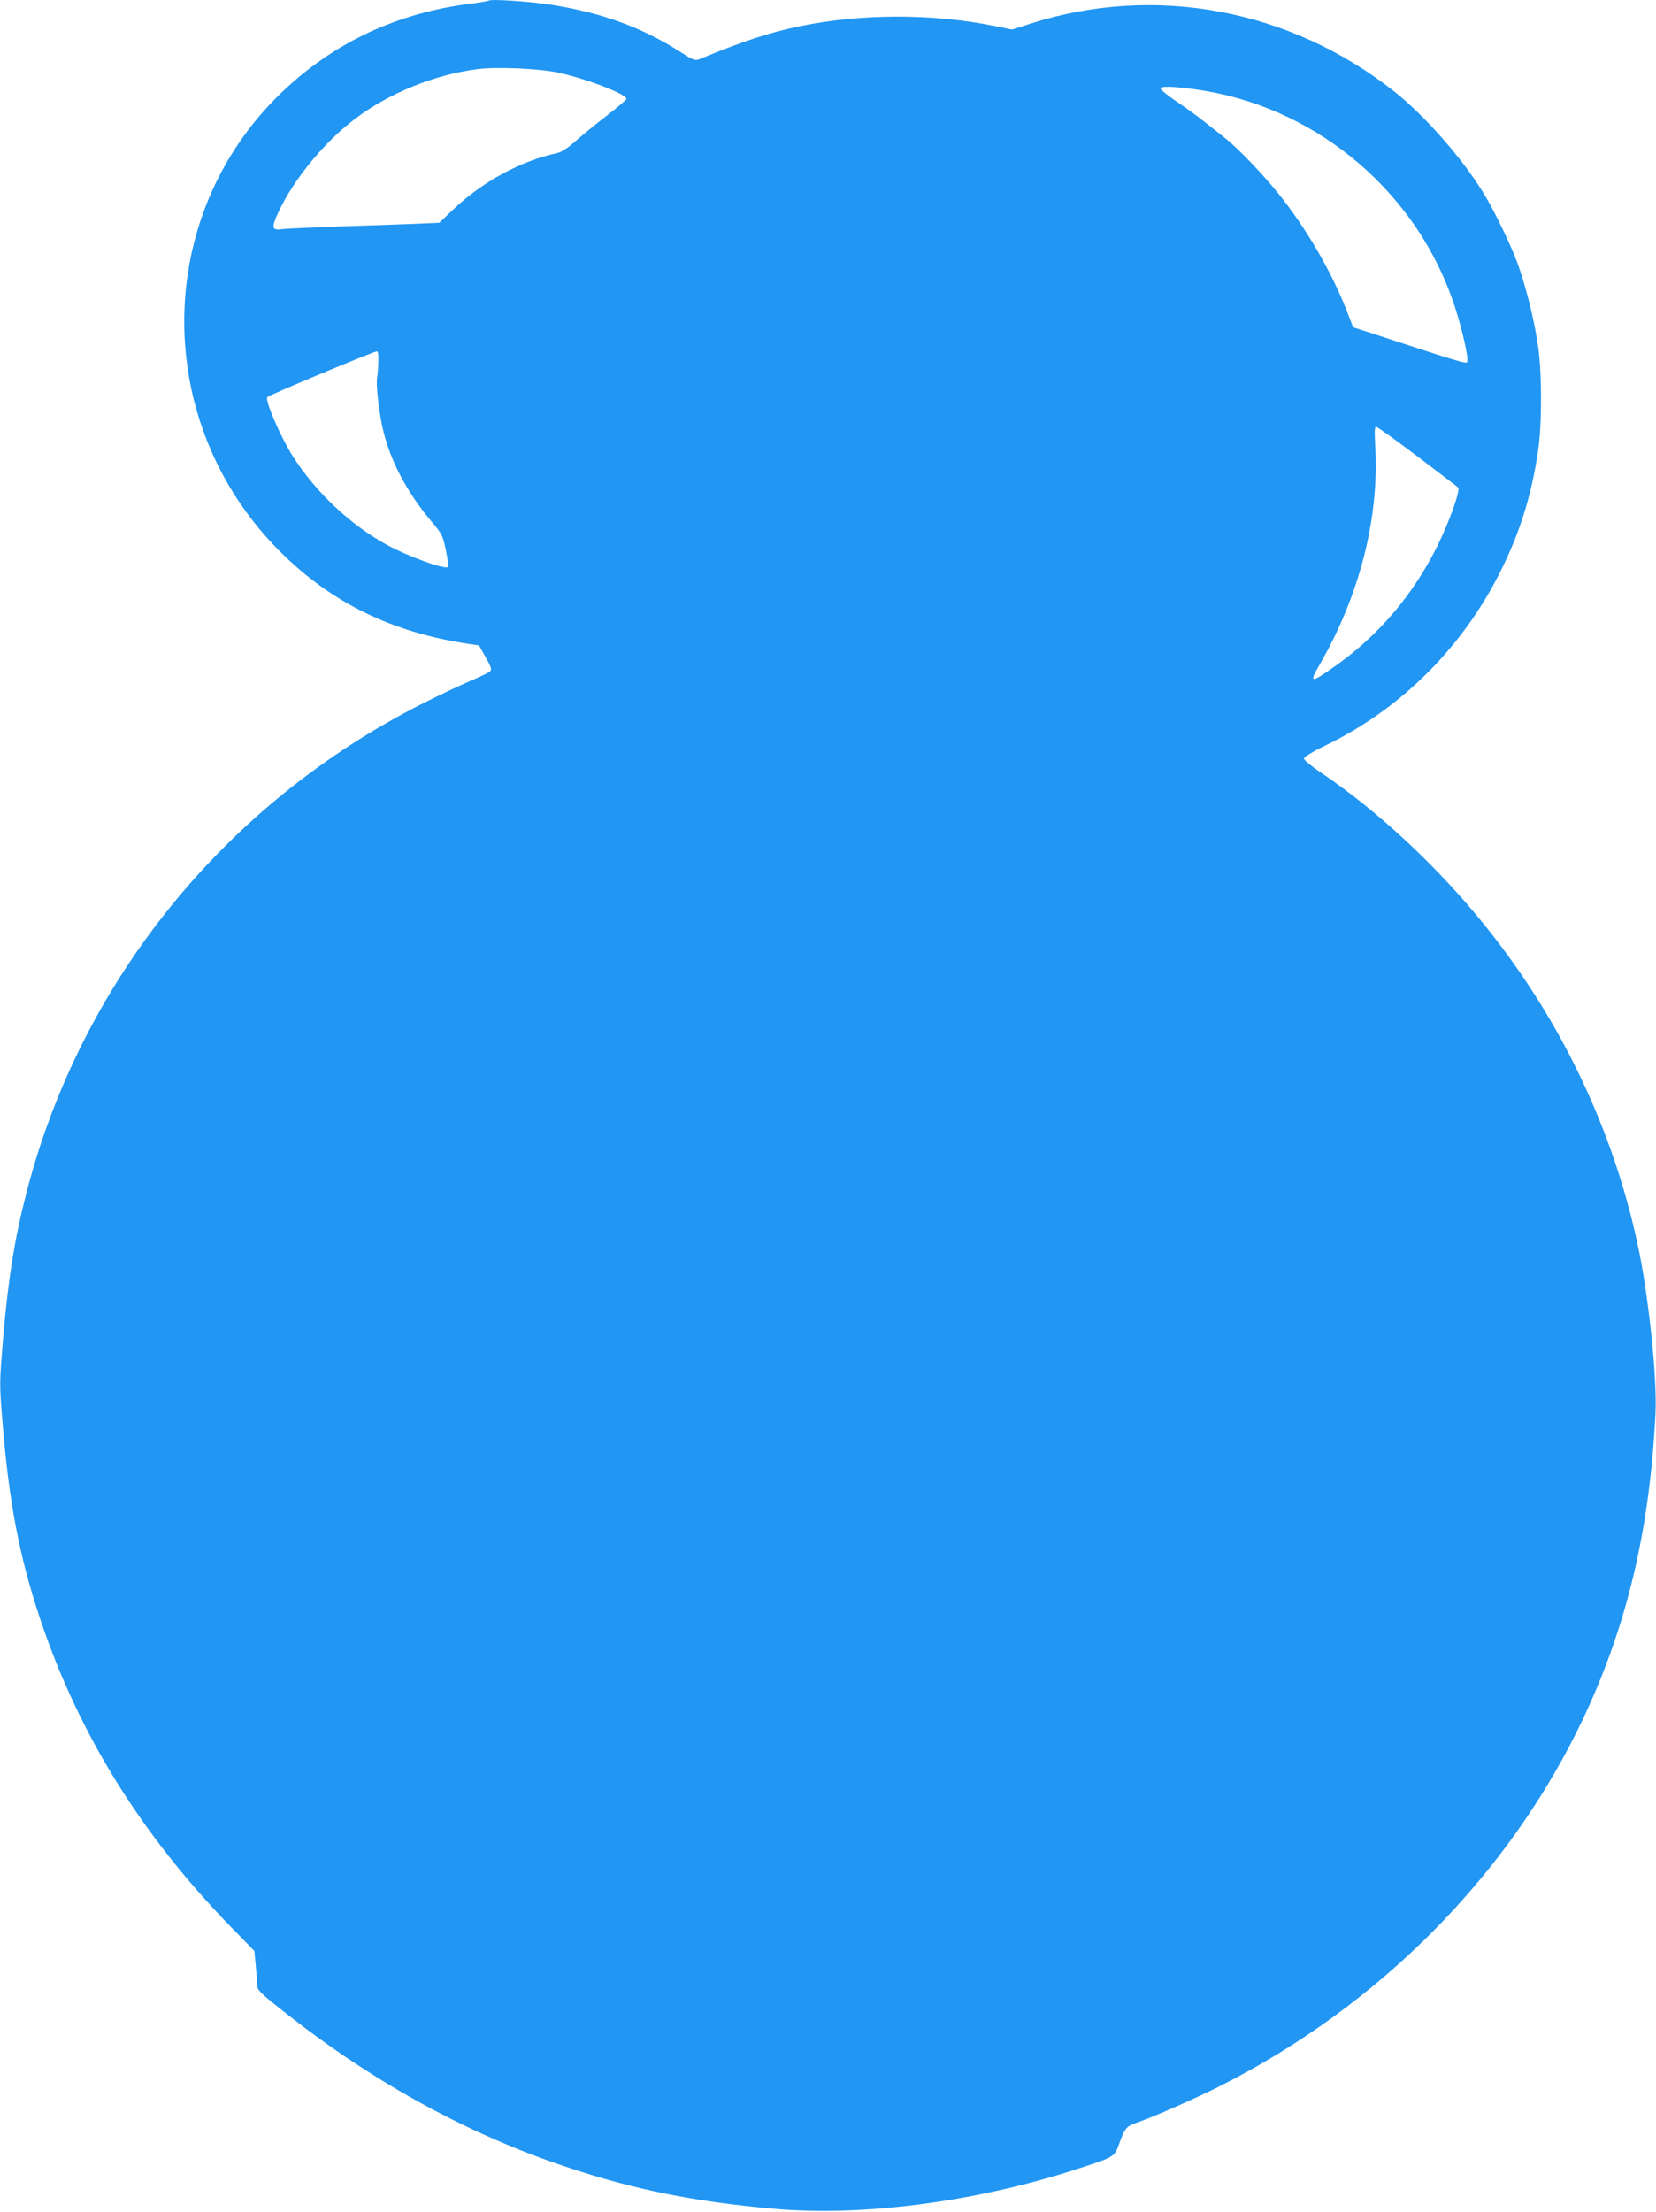 <?xml version="1.0" standalone="no"?>
<!DOCTYPE svg PUBLIC "-//W3C//DTD SVG 20010904//EN"
 "http://www.w3.org/TR/2001/REC-SVG-20010904/DTD/svg10.dtd">
<svg version="1.0" xmlns="http://www.w3.org/2000/svg"
 width="959pt" height="1280pt" viewBox="0 0 959 1280"
 preserveAspectRatio="xMidYMid meet">
<g transform="translate(0,1280) scale(0.1,-0.1)"
fill="#2196f3" stroke="none">
<path d="M2830 12796 c-3 -2 -46 -10 -95 -16 -434 -53 -805 -227 -1108 -519
-744 -717 -747 -1911 -7 -2651 298 -298 651 -471 1100 -537 l54 -8 39 -69 c32
-57 36 -71 25 -81 -7 -7 -58 -32 -113 -55 -55 -23 -179 -82 -275 -130 -1145
-578 -1978 -1604 -2295 -2825 -71 -276 -106 -493 -137 -849 -21 -256 -22 -260
-4 -480 37 -463 97 -781 217 -1140 222 -666 583 -1249 1106 -1787 l136 -139 8
-83 c4 -45 8 -96 8 -114 1 -27 14 -42 118 -125 523 -420 1084 -732 1673 -928
391 -131 740 -201 1200 -242 513 -46 1167 39 1748 227 227 73 225 72 252 146
33 93 43 105 102 125 78 25 336 138 469 205 936 468 1695 1236 2122 2144 252
538 381 1087 414 1758 10 205 -41 688 -103 974 -144 670 -445 1300 -879 1840
-272 340 -620 665 -947 886 -59 39 -107 79 -107 87 0 9 48 39 127 77 442 214
803 578 1022 1028 106 217 169 422 207 675 23 156 23 453 -1 614 -22 150 -73
352 -121 481 -43 113 -137 307 -198 404 -126 203 -338 443 -512 581 -602 476
-1384 623 -2102 395 l-112 -36 -98 20 c-360 73 -771 73 -1128 0 -186 -39 -329
-86 -586 -192 -24 -9 -35 -5 -105 40 -224 144 -458 229 -749 275 -127 20 -355
35 -365 24z m397 -415 c162 -34 409 -128 400 -154 -2 -7 -53 -50 -114 -97 -61
-47 -142 -113 -179 -146 -44 -39 -82 -64 -104 -69 -212 -45 -434 -165 -605
-327 l-81 -77 -135 -6 c-74 -3 -269 -10 -434 -15 -165 -6 -319 -13 -342 -16
-60 -9 -63 9 -18 104 89 189 270 407 445 537 196 148 461 254 706 285 111 14
346 4 461 -19z m3753 -107 c670 -114 1234 -601 1445 -1249 44 -136 80 -296 72
-319 -5 -13 -37 -4 -546 163 l-115 37 -41 105 c-88 224 -236 476 -392 669 -87
109 -236 264 -305 318 -29 23 -84 67 -123 97 -38 31 -111 84 -162 118 -51 34
-92 68 -93 76 0 16 117 9 260 -15z m-4789 -1570 c-1 -32 -4 -72 -7 -89 -8 -45
13 -219 37 -314 45 -178 137 -350 273 -513 67 -79 70 -86 88 -171 10 -49 16
-93 13 -97 -12 -20 -234 60 -360 130 -208 115 -406 302 -537 506 -72 112 -166
330 -150 346 14 14 625 268 636 265 6 -2 9 -30 7 -63z m6017 -545 c125 -95
231 -175 236 -180 15 -14 -51 -199 -120 -338 -139 -280 -334 -510 -580 -687
-153 -109 -166 -110 -106 -7 234 402 350 854 326 1271 -5 85 -4 112 5 112 7 0
115 -77 239 -171z"/>
</g>
</svg>
